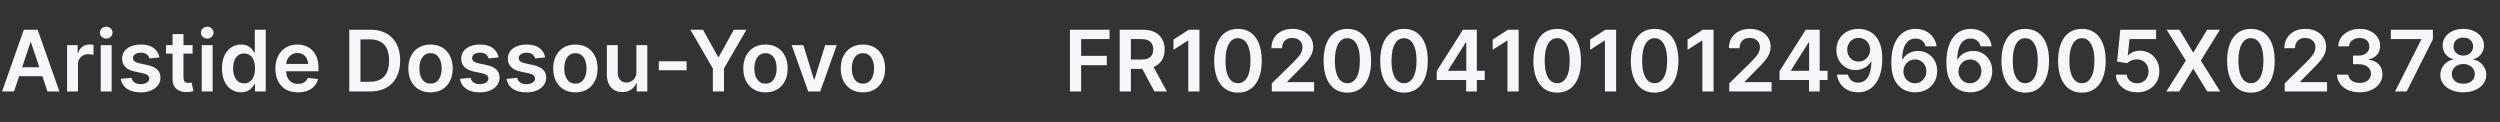 <?xml version="1.0" encoding="UTF-8"?>
<svg xmlns="http://www.w3.org/2000/svg" width="246" height="12" viewBox="0 0 246 12" fill="none">
  <rect x="0" y="0" width="246" height="12" fill="#333333" stroke="none"/>
  <path d="M1.38 9H0.205L2.344 2.923H3.703L5.846 9H4.671L3.048 4.169H3L1.38 9ZM1.418 6.617H4.623V7.501H1.418V6.617ZM6.599 9V4.442H7.641V5.202H7.688C7.771 4.939 7.914 4.736 8.115 4.593C8.319 4.449 8.552 4.377 8.813 4.377C8.872 4.377 8.938 4.38 9.011 4.386C9.087 4.39 9.149 4.396 9.198 4.406V5.395C9.153 5.379 9.081 5.365 8.982 5.353C8.885 5.339 8.791 5.332 8.7 5.332C8.504 5.332 8.328 5.375 8.172 5.46C8.017 5.543 7.896 5.659 7.807 5.807C7.718 5.955 7.673 6.126 7.673 6.32V9H6.599ZM9.912 9V4.442H10.986V9H9.912ZM10.452 3.795C10.282 3.795 10.136 3.739 10.013 3.626C9.89 3.511 9.829 3.374 9.829 3.213C9.829 3.051 9.89 2.914 10.013 2.801C10.136 2.686 10.282 2.629 10.452 2.629C10.624 2.629 10.771 2.686 10.891 2.801C11.014 2.914 11.075 3.051 11.075 3.213C11.075 3.374 11.014 3.511 10.891 3.626C10.771 3.739 10.624 3.795 10.452 3.795ZM15.694 5.647L14.714 5.754C14.687 5.655 14.638 5.562 14.569 5.475C14.502 5.388 14.411 5.317 14.296 5.264C14.181 5.211 14.041 5.184 13.874 5.184C13.651 5.184 13.463 5.232 13.311 5.329C13.16 5.426 13.086 5.552 13.088 5.706C13.086 5.839 13.135 5.946 13.233 6.03C13.334 6.113 13.501 6.181 13.732 6.234L14.509 6.4C14.941 6.493 15.261 6.641 15.471 6.843C15.683 7.044 15.79 7.309 15.791 7.635C15.79 7.922 15.705 8.175 15.539 8.395C15.375 8.612 15.146 8.782 14.854 8.905C14.561 9.028 14.225 9.089 13.845 9.089C13.287 9.089 12.838 8.972 12.498 8.739C12.157 8.503 11.954 8.176 11.889 7.757L12.937 7.656C12.984 7.861 13.085 8.017 13.239 8.122C13.394 8.226 13.595 8.279 13.842 8.279C14.097 8.279 14.302 8.226 14.456 8.122C14.612 8.017 14.691 7.887 14.691 7.733C14.691 7.602 14.64 7.495 14.539 7.409C14.44 7.324 14.286 7.259 14.076 7.214L13.299 7.05C12.862 6.959 12.538 6.806 12.328 6.59C12.119 6.373 12.015 6.098 12.017 5.765C12.015 5.485 12.091 5.241 12.245 5.035C12.402 4.828 12.618 4.667 12.895 4.555C13.174 4.44 13.496 4.383 13.86 4.383C14.394 4.383 14.814 4.496 15.121 4.724C15.429 4.951 15.62 5.259 15.694 5.647ZM18.953 4.442V5.273H16.333V4.442H18.953ZM16.98 3.35H18.054V7.629C18.054 7.773 18.076 7.884 18.119 7.961C18.165 8.037 18.224 8.088 18.297 8.116C18.371 8.143 18.452 8.157 18.541 8.157C18.608 8.157 18.669 8.152 18.725 8.142C18.782 8.133 18.826 8.124 18.855 8.116L19.036 8.955C18.979 8.975 18.897 8.997 18.79 9.021C18.685 9.045 18.557 9.058 18.404 9.062C18.135 9.07 17.893 9.03 17.677 8.941C17.462 8.85 17.291 8.709 17.164 8.519C17.039 8.329 16.978 8.092 16.98 7.807V3.35ZM19.852 9V4.442H20.926V9H19.852ZM20.392 3.795C20.222 3.795 20.075 3.739 19.953 3.626C19.83 3.511 19.769 3.374 19.769 3.213C19.769 3.051 19.83 2.914 19.953 2.801C20.075 2.686 20.222 2.629 20.392 2.629C20.564 2.629 20.71 2.686 20.831 2.801C20.954 2.914 21.015 3.051 21.015 3.213C21.015 3.374 20.954 3.511 20.831 3.626C20.71 3.739 20.564 3.795 20.392 3.795ZM23.722 9.08C23.364 9.08 23.044 8.988 22.761 8.804C22.478 8.62 22.254 8.353 22.09 8.003C21.926 7.653 21.844 7.227 21.844 6.727C21.844 6.22 21.927 5.793 22.093 5.445C22.261 5.095 22.488 4.831 22.773 4.653C23.057 4.473 23.375 4.383 23.725 4.383C23.992 4.383 24.212 4.428 24.384 4.519C24.556 4.608 24.692 4.716 24.793 4.843C24.894 4.967 24.972 5.085 25.028 5.196H25.072V2.923H26.149V9H25.093V8.282H25.028C24.972 8.393 24.892 8.51 24.787 8.635C24.683 8.758 24.544 8.863 24.372 8.95C24.2 9.037 23.983 9.08 23.722 9.08ZM24.022 8.199C24.249 8.199 24.443 8.137 24.603 8.015C24.764 7.89 24.885 7.717 24.968 7.495C25.052 7.274 25.093 7.016 25.093 6.721C25.093 6.426 25.052 6.17 24.968 5.952C24.887 5.735 24.767 5.566 24.606 5.445C24.448 5.324 24.253 5.264 24.022 5.264C23.782 5.264 23.583 5.326 23.422 5.451C23.262 5.576 23.141 5.748 23.06 5.967C22.979 6.187 22.939 6.438 22.939 6.721C22.939 7.006 22.979 7.26 23.06 7.484C23.143 7.705 23.265 7.88 23.425 8.009C23.587 8.135 23.786 8.199 24.022 8.199ZM29.312 9.089C28.855 9.089 28.46 8.994 28.128 8.804C27.798 8.612 27.543 8.341 27.365 7.991C27.187 7.639 27.098 7.224 27.098 6.748C27.098 6.279 27.187 5.867 27.365 5.513C27.545 5.157 27.797 4.88 28.119 4.682C28.442 4.482 28.82 4.383 29.256 4.383C29.537 4.383 29.802 4.428 30.051 4.519C30.302 4.608 30.524 4.747 30.716 4.935C30.91 5.122 31.062 5.362 31.173 5.653C31.283 5.942 31.339 6.286 31.339 6.685V7.015H27.603V6.291H30.309C30.307 6.085 30.263 5.902 30.176 5.742C30.088 5.579 29.967 5.452 29.811 5.359C29.656 5.266 29.476 5.219 29.27 5.219C29.051 5.219 28.858 5.273 28.692 5.38C28.526 5.485 28.396 5.623 28.303 5.795C28.212 5.965 28.166 6.152 28.164 6.356V6.988C28.164 7.253 28.212 7.481 28.309 7.671C28.406 7.859 28.541 8.003 28.716 8.104C28.89 8.203 29.093 8.252 29.327 8.252C29.483 8.252 29.625 8.23 29.751 8.187C29.878 8.141 29.988 8.075 30.081 7.988C30.174 7.901 30.244 7.793 30.291 7.665L31.294 7.777C31.231 8.042 31.11 8.274 30.932 8.472C30.756 8.668 30.531 8.82 30.256 8.929C29.981 9.036 29.666 9.089 29.312 9.089ZM36.427 9H34.368V2.923H36.469C37.072 2.923 37.591 3.044 38.024 3.288C38.459 3.529 38.793 3.876 39.027 4.329C39.26 4.782 39.377 5.324 39.377 5.955C39.377 6.588 39.259 7.132 39.024 7.587C38.79 8.042 38.453 8.392 38.012 8.635C37.573 8.878 37.045 9 36.427 9ZM35.469 8.047H36.374C36.797 8.047 37.15 7.97 37.433 7.816C37.716 7.66 37.929 7.427 38.071 7.119C38.214 6.808 38.285 6.42 38.285 5.955C38.285 5.49 38.214 5.105 38.071 4.798C37.929 4.489 37.718 4.259 37.439 4.107C37.162 3.952 36.818 3.875 36.407 3.875H35.469V8.047ZM42.364 9.089C41.919 9.089 41.533 8.991 41.206 8.795C40.88 8.599 40.627 8.325 40.447 7.973C40.269 7.621 40.18 7.21 40.18 6.739C40.18 6.268 40.269 5.855 40.447 5.501C40.627 5.147 40.88 4.872 41.206 4.676C41.533 4.481 41.919 4.383 42.364 4.383C42.809 4.383 43.195 4.481 43.521 4.676C43.847 4.872 44.1 5.147 44.278 5.501C44.458 5.855 44.548 6.268 44.548 6.739C44.548 7.21 44.458 7.621 44.278 7.973C44.1 8.325 43.847 8.599 43.521 8.795C43.195 8.991 42.809 9.089 42.364 9.089ZM42.37 8.228C42.611 8.228 42.813 8.162 42.975 8.03C43.137 7.895 43.258 7.715 43.337 7.49C43.418 7.264 43.459 7.013 43.459 6.736C43.459 6.457 43.418 6.205 43.337 5.979C43.258 5.752 43.137 5.571 42.975 5.436C42.813 5.302 42.611 5.234 42.37 5.234C42.122 5.234 41.917 5.302 41.752 5.436C41.59 5.571 41.469 5.752 41.388 5.979C41.308 6.205 41.269 6.457 41.269 6.736C41.269 7.013 41.308 7.264 41.388 7.49C41.469 7.715 41.59 7.895 41.752 8.03C41.917 8.162 42.122 8.228 42.37 8.228ZM49.062 5.647L48.083 5.754C48.055 5.655 48.007 5.562 47.938 5.475C47.87 5.388 47.779 5.317 47.664 5.264C47.55 5.211 47.409 5.184 47.243 5.184C47.02 5.184 46.832 5.232 46.679 5.329C46.529 5.426 46.455 5.552 46.457 5.706C46.455 5.839 46.503 5.946 46.602 6.03C46.703 6.113 46.869 6.181 47.101 6.234L47.878 6.4C48.309 6.493 48.63 6.641 48.84 6.843C49.051 7.044 49.158 7.309 49.16 7.635C49.158 7.922 49.074 8.175 48.908 8.395C48.744 8.612 48.515 8.782 48.222 8.905C47.929 9.028 47.593 9.089 47.213 9.089C46.656 9.089 46.206 8.972 45.866 8.739C45.526 8.503 45.323 8.176 45.258 7.757L46.305 7.656C46.353 7.861 46.454 8.017 46.608 8.122C46.762 8.226 46.963 8.279 47.21 8.279C47.466 8.279 47.67 8.226 47.825 8.122C47.981 8.017 48.059 7.887 48.059 7.733C48.059 7.602 48.009 7.495 47.908 7.409C47.809 7.324 47.655 7.259 47.445 7.214L46.667 7.05C46.23 6.959 45.907 6.806 45.697 6.59C45.487 6.373 45.383 6.098 45.385 5.765C45.383 5.485 45.46 5.241 45.614 5.035C45.77 4.828 45.987 4.667 46.264 4.555C46.543 4.44 46.864 4.383 47.228 4.383C47.762 4.383 48.183 4.496 48.489 4.724C48.798 4.951 48.989 5.259 49.062 5.647ZM53.648 5.647L52.669 5.754C52.641 5.655 52.593 5.562 52.524 5.475C52.456 5.388 52.365 5.317 52.251 5.264C52.136 5.211 51.995 5.184 51.829 5.184C51.606 5.184 51.418 5.232 51.266 5.329C51.115 5.426 51.041 5.552 51.043 5.706C51.041 5.839 51.089 5.946 51.188 6.03C51.289 6.113 51.455 6.181 51.687 6.234L52.464 6.4C52.896 6.493 53.216 6.641 53.426 6.843C53.638 7.044 53.744 7.309 53.746 7.635C53.744 7.922 53.66 8.175 53.494 8.395C53.33 8.612 53.101 8.782 52.809 8.905C52.516 9.028 52.179 9.089 51.8 9.089C51.242 9.089 50.793 8.972 50.452 8.739C50.112 8.503 49.909 8.176 49.844 7.757L50.892 7.656C50.939 7.861 51.04 8.017 51.194 8.122C51.349 8.226 51.549 8.279 51.797 8.279C52.052 8.279 52.257 8.226 52.411 8.122C52.567 8.017 52.645 7.887 52.645 7.733C52.645 7.602 52.595 7.495 52.494 7.409C52.395 7.324 52.241 7.259 52.031 7.214L51.254 7.05C50.816 6.959 50.493 6.806 50.283 6.59C50.074 6.373 49.97 6.098 49.972 5.765C49.97 5.485 50.046 5.241 50.2 5.035C50.356 4.828 50.573 4.667 50.85 4.555C51.129 4.44 51.45 4.383 51.815 4.383C52.349 4.383 52.769 4.496 53.076 4.724C53.384 4.951 53.575 5.259 53.648 5.647ZM56.62 9.089C56.175 9.089 55.789 8.991 55.463 8.795C55.137 8.599 54.883 8.325 54.703 7.973C54.525 7.621 54.436 7.21 54.436 6.739C54.436 6.268 54.525 5.855 54.703 5.501C54.883 5.147 55.137 4.872 55.463 4.676C55.789 4.481 56.175 4.383 56.62 4.383C57.065 4.383 57.451 4.481 57.778 4.676C58.104 4.872 58.356 5.147 58.534 5.501C58.714 5.855 58.804 6.268 58.804 6.739C58.804 7.21 58.714 7.621 58.534 7.973C58.356 8.325 58.104 8.599 57.778 8.795C57.451 8.991 57.065 9.089 56.62 9.089ZM56.626 8.228C56.868 8.228 57.069 8.162 57.232 8.03C57.394 7.895 57.514 7.715 57.594 7.49C57.675 7.264 57.715 7.013 57.715 6.736C57.715 6.457 57.675 6.205 57.594 5.979C57.514 5.752 57.394 5.571 57.232 5.436C57.069 5.302 56.868 5.234 56.626 5.234C56.379 5.234 56.173 5.302 56.009 5.436C55.847 5.571 55.725 5.752 55.644 5.979C55.565 6.205 55.525 6.457 55.525 6.736C55.525 7.013 55.565 7.264 55.644 7.49C55.725 7.715 55.847 7.895 56.009 8.03C56.173 8.162 56.379 8.228 56.626 8.228ZM62.621 7.083V4.442H63.696V9H62.654V8.19H62.606C62.504 8.445 62.334 8.654 62.099 8.816C61.866 8.978 61.578 9.059 61.236 9.059C60.937 9.059 60.673 8.993 60.443 8.861C60.216 8.726 60.038 8.531 59.909 8.276C59.78 8.019 59.716 7.708 59.716 7.344V4.442H60.79V7.178C60.79 7.467 60.87 7.696 61.028 7.866C61.186 8.037 61.394 8.122 61.651 8.122C61.809 8.122 61.962 8.083 62.111 8.006C62.259 7.929 62.381 7.814 62.476 7.662C62.573 7.507 62.621 7.314 62.621 7.083ZM67.563 6.027V6.911H64.827V6.027H67.563ZM67.933 2.923H69.177L70.663 5.611H70.722L72.209 2.923H73.453L71.242 6.733V9H70.144V6.733L67.933 2.923ZM75.324 9.089C74.879 9.089 74.493 8.991 74.167 8.795C73.841 8.599 73.587 8.325 73.407 7.973C73.229 7.621 73.14 7.21 73.14 6.739C73.14 6.268 73.229 5.855 73.407 5.501C73.587 5.147 73.841 4.872 74.167 4.676C74.493 4.481 74.879 4.383 75.324 4.383C75.769 4.383 76.155 4.481 76.482 4.676C76.808 4.872 77.06 5.147 77.238 5.501C77.418 5.855 77.508 6.268 77.508 6.739C77.508 7.21 77.418 7.621 77.238 7.973C77.06 8.325 76.808 8.599 76.482 8.795C76.155 8.991 75.769 9.089 75.324 9.089ZM75.33 8.228C75.572 8.228 75.773 8.162 75.936 8.03C76.098 7.895 76.219 7.715 76.298 7.49C76.379 7.264 76.419 7.013 76.419 6.736C76.419 6.457 76.379 6.205 76.298 5.979C76.219 5.752 76.098 5.571 75.936 5.436C75.773 5.302 75.572 5.234 75.33 5.234C75.083 5.234 74.877 5.302 74.713 5.436C74.551 5.571 74.429 5.752 74.348 5.979C74.269 6.205 74.229 6.457 74.229 6.736C74.229 7.013 74.269 7.264 74.348 7.49C74.429 7.715 74.551 7.895 74.713 8.03C74.877 8.162 75.083 8.228 75.33 8.228ZM82.337 4.442L80.713 9H79.526L77.903 4.442H79.049L80.096 7.828H80.144L81.194 4.442H82.337ZM84.913 9.089C84.468 9.089 84.082 8.991 83.756 8.795C83.429 8.599 83.176 8.325 82.996 7.973C82.818 7.621 82.729 7.21 82.729 6.739C82.729 6.268 82.818 5.855 82.996 5.501C83.176 5.147 83.429 4.872 83.756 4.676C84.082 4.481 84.468 4.383 84.913 4.383C85.358 4.383 85.744 4.481 86.07 4.676C86.397 4.872 86.649 5.147 86.827 5.501C87.007 5.855 87.097 6.268 87.097 6.739C87.097 7.21 87.007 7.621 86.827 7.973C86.649 8.325 86.397 8.599 86.07 8.795C85.744 8.991 85.358 9.089 84.913 9.089ZM84.919 8.228C85.16 8.228 85.362 8.162 85.524 8.03C85.687 7.895 85.807 7.715 85.886 7.49C85.968 7.264 86.008 7.013 86.008 6.736C86.008 6.457 85.968 6.205 85.886 5.979C85.807 5.752 85.687 5.571 85.524 5.436C85.362 5.302 85.16 5.234 84.919 5.234C84.672 5.234 84.466 5.302 84.302 5.436C84.139 5.571 84.018 5.752 83.937 5.979C83.858 6.205 83.818 6.457 83.818 6.736C83.818 7.013 83.858 7.264 83.937 7.49C84.018 7.715 84.139 7.895 84.302 8.03C84.466 8.162 84.672 8.228 84.919 8.228Z" fill="#F5F7FA"></path>
  <path d="M105.283 9V2.923H109.176V3.845H106.384V5.495H108.909V6.418H106.384V9H105.283ZM110.179 9V2.923H112.458C112.925 2.923 113.317 3.004 113.634 3.166C113.952 3.328 114.192 3.556 114.355 3.848C114.519 4.139 114.601 4.479 114.601 4.866C114.601 5.256 114.518 5.594 114.352 5.881C114.187 6.166 113.945 6.387 113.625 6.543C113.304 6.697 112.91 6.774 112.444 6.774H110.82V5.86H112.295C112.568 5.86 112.792 5.823 112.966 5.748C113.14 5.67 113.269 5.559 113.352 5.412C113.437 5.264 113.479 5.082 113.479 4.866C113.479 4.651 113.437 4.467 113.352 4.314C113.267 4.16 113.137 4.043 112.963 3.964C112.789 3.883 112.564 3.843 112.289 3.843H111.28V9H110.179ZM113.319 6.246L114.823 9H113.595L112.117 6.246H113.319ZM118.027 2.923V9H116.926V3.994H116.89L115.469 4.902V3.893L116.979 2.923H118.027ZM121.816 9.116C121.328 9.116 120.908 8.992 120.558 8.745C120.21 8.496 119.942 8.136 119.754 7.668C119.568 7.197 119.475 6.63 119.475 5.967C119.477 5.304 119.571 4.741 119.757 4.276C119.945 3.809 120.213 3.453 120.561 3.207C120.911 2.962 121.33 2.84 121.816 2.84C122.303 2.84 122.721 2.962 123.072 3.207C123.422 3.453 123.69 3.809 123.876 4.276C124.064 4.743 124.158 5.306 124.158 5.967C124.158 6.632 124.064 7.2 123.876 7.671C123.69 8.139 123.422 8.498 123.072 8.745C122.723 8.992 122.305 9.116 121.816 9.116ZM121.816 8.187C122.196 8.187 122.496 8 122.716 7.626C122.937 7.25 123.048 6.697 123.048 5.967C123.048 5.485 122.997 5.079 122.897 4.751C122.796 4.422 122.653 4.175 122.469 4.009C122.285 3.841 122.068 3.756 121.816 3.756C121.438 3.756 121.14 3.944 120.92 4.32C120.701 4.694 120.59 5.243 120.588 5.967C120.586 6.452 120.634 6.859 120.733 7.19C120.834 7.52 120.977 7.769 121.161 7.938C121.345 8.104 121.563 8.187 121.816 8.187ZM125.144 9V8.205L127.254 6.136C127.455 5.933 127.623 5.752 127.758 5.593C127.893 5.435 127.993 5.282 128.061 5.133C128.128 4.985 128.162 4.827 128.162 4.659C128.162 4.467 128.118 4.302 128.031 4.166C127.944 4.027 127.824 3.921 127.672 3.845C127.52 3.77 127.347 3.733 127.153 3.733C126.953 3.733 126.778 3.774 126.627 3.857C126.477 3.938 126.36 4.054 126.277 4.205C126.196 4.355 126.156 4.534 126.156 4.742H125.108C125.108 4.356 125.196 4.021 125.372 3.736C125.548 3.451 125.791 3.23 126.099 3.074C126.41 2.918 126.766 2.84 127.167 2.84C127.575 2.84 127.933 2.916 128.242 3.068C128.55 3.22 128.79 3.429 128.96 3.694C129.132 3.959 129.218 4.262 129.218 4.602C129.218 4.83 129.174 5.053 129.087 5.273C129 5.492 128.847 5.736 128.627 6.003C128.41 6.27 128.104 6.593 127.711 6.973L126.663 8.039V8.08H129.31V9H125.144ZM132.58 9.116C132.092 9.116 131.672 8.992 131.322 8.745C130.974 8.496 130.706 8.136 130.518 7.668C130.332 7.197 130.239 6.63 130.239 5.967C130.241 5.304 130.335 4.741 130.521 4.276C130.709 3.809 130.977 3.453 131.325 3.207C131.675 2.962 132.093 2.84 132.58 2.84C133.067 2.84 133.485 2.962 133.835 3.207C134.186 3.453 134.454 3.809 134.64 4.276C134.828 4.743 134.921 5.306 134.921 5.967C134.921 6.632 134.828 7.2 134.64 7.671C134.454 8.139 134.186 8.498 133.835 8.745C133.487 8.992 133.069 9.116 132.58 9.116ZM132.58 8.187C132.96 8.187 133.26 8 133.479 7.626C133.701 7.25 133.812 6.697 133.812 5.967C133.812 5.485 133.761 5.079 133.66 4.751C133.559 4.422 133.417 4.175 133.233 4.009C133.049 3.841 132.831 3.756 132.58 3.756C132.202 3.756 131.904 3.944 131.684 4.32C131.464 4.694 131.354 5.243 131.352 5.967C131.35 6.452 131.398 6.859 131.497 7.19C131.598 7.52 131.74 7.769 131.924 7.938C132.108 8.104 132.327 8.187 132.58 8.187ZM138.154 9.116C137.665 9.116 137.246 8.992 136.896 8.745C136.547 8.496 136.279 8.136 136.091 7.668C135.905 7.197 135.812 6.63 135.812 5.967C135.814 5.304 135.908 4.741 136.094 4.276C136.282 3.809 136.55 3.453 136.899 3.207C137.249 2.962 137.667 2.84 138.154 2.84C138.64 2.84 139.059 2.962 139.409 3.207C139.759 3.453 140.027 3.809 140.213 4.276C140.401 4.743 140.495 5.306 140.495 5.967C140.495 6.632 140.401 7.2 140.213 7.671C140.027 8.139 139.759 8.498 139.409 8.745C139.061 8.992 138.642 9.116 138.154 9.116ZM138.154 8.187C138.534 8.187 138.833 8 139.053 7.626C139.275 7.25 139.385 6.697 139.385 5.967C139.385 5.485 139.335 5.079 139.234 4.751C139.133 4.422 138.991 4.175 138.807 4.009C138.623 3.841 138.405 3.756 138.154 3.756C137.776 3.756 137.477 3.944 137.258 4.32C137.038 4.694 136.927 5.243 136.925 5.967C136.923 6.452 136.972 6.859 137.071 7.19C137.172 7.52 137.314 7.769 137.498 7.938C137.682 8.104 137.901 8.187 138.154 8.187ZM141.371 7.872V6.997L143.95 2.923H144.68V4.169H144.235L142.499 6.92V6.967H146.099V7.872H141.371ZM144.271 9V7.605L144.282 7.214V2.923H145.321V9H144.271ZM149.437 2.923V9H148.336V3.994H148.3L146.879 4.902V3.893L148.389 2.923H149.437ZM153.226 9.116C152.738 9.116 152.318 8.992 151.968 8.745C151.62 8.496 151.352 8.136 151.164 7.668C150.978 7.197 150.885 6.63 150.885 5.967C150.887 5.304 150.981 4.741 151.167 4.276C151.355 3.809 151.623 3.453 151.971 3.207C152.321 2.962 152.74 2.84 153.226 2.84C153.713 2.84 154.131 2.962 154.482 3.207C154.832 3.453 155.1 3.809 155.286 4.276C155.474 4.743 155.568 5.306 155.568 5.967C155.568 6.632 155.474 7.2 155.286 7.671C155.1 8.139 154.832 8.498 154.482 8.745C154.133 8.992 153.715 9.116 153.226 9.116ZM153.226 8.187C153.606 8.187 153.906 8 154.126 7.626C154.347 7.25 154.458 6.697 154.458 5.967C154.458 5.485 154.407 5.079 154.307 4.751C154.206 4.422 154.063 4.175 153.879 4.009C153.695 3.841 153.478 3.756 153.226 3.756C152.849 3.756 152.55 3.944 152.33 4.32C152.111 4.694 152 5.243 151.998 5.967C151.996 6.452 152.044 6.859 152.143 7.19C152.244 7.52 152.387 7.769 152.571 7.938C152.755 8.104 152.973 8.187 153.226 8.187ZM159.026 2.923V9H157.925V3.994H157.889L156.468 4.902V3.893L157.978 2.923H159.026ZM162.815 9.116C162.326 9.116 161.907 8.992 161.557 8.745C161.209 8.496 160.941 8.136 160.753 7.668C160.567 7.197 160.474 6.63 160.474 5.967C160.476 5.304 160.57 4.741 160.756 4.276C160.944 3.809 161.212 3.453 161.56 3.207C161.91 2.962 162.328 2.84 162.815 2.84C163.302 2.84 163.72 2.962 164.07 3.207C164.421 3.453 164.689 3.809 164.875 4.276C165.062 4.743 165.156 5.306 165.156 5.967C165.156 6.632 165.062 7.2 164.875 7.671C164.689 8.139 164.421 8.498 164.07 8.745C163.722 8.992 163.304 9.116 162.815 9.116ZM162.815 8.187C163.195 8.187 163.495 8 163.714 7.626C163.936 7.25 164.047 6.697 164.047 5.967C164.047 5.485 163.996 5.079 163.895 4.751C163.794 4.422 163.652 4.175 163.468 4.009C163.284 3.841 163.066 3.756 162.815 3.756C162.437 3.756 162.139 3.944 161.919 4.32C161.699 4.694 161.589 5.243 161.587 5.967C161.585 6.452 161.633 6.859 161.732 7.19C161.833 7.52 161.975 7.769 162.159 7.938C162.343 8.104 162.562 8.187 162.815 8.187ZM168.614 2.923V9H167.513V3.994H167.478L166.056 4.902V3.893L167.567 2.923H168.614ZM170.157 9V8.205L172.267 6.136C172.469 5.933 172.637 5.752 172.772 5.593C172.906 5.435 173.007 5.282 173.074 5.133C173.142 4.985 173.175 4.827 173.175 4.659C173.175 4.467 173.132 4.302 173.045 4.166C172.958 4.027 172.838 3.921 172.686 3.845C172.533 3.77 172.36 3.733 172.166 3.733C171.967 3.733 171.791 3.774 171.641 3.857C171.491 3.938 171.374 4.054 171.291 4.205C171.21 4.355 171.169 4.534 171.169 4.742H170.122C170.122 4.356 170.21 4.021 170.386 3.736C170.562 3.451 170.804 3.23 171.113 3.074C171.424 2.918 171.78 2.84 172.181 2.84C172.589 2.84 172.947 2.916 173.255 3.068C173.564 3.22 173.803 3.429 173.974 3.694C174.146 3.959 174.232 4.262 174.232 4.602C174.232 4.83 174.188 5.053 174.101 5.273C174.014 5.492 173.861 5.736 173.641 6.003C173.424 6.27 173.118 6.593 172.724 6.973L171.677 8.039V8.08H174.324V9H170.157ZM175.107 7.872V6.997L177.686 2.923H178.416V4.169H177.971L176.235 6.92V6.967H179.834V7.872H175.107ZM178.006 9V7.605L178.018 7.214V2.923H179.057V9H178.006ZM182.892 2.84C183.183 2.841 183.466 2.893 183.741 2.994C184.018 3.093 184.267 3.255 184.489 3.48C184.71 3.704 184.886 4.004 185.017 4.38C185.148 4.756 185.213 5.22 185.213 5.774C185.215 6.297 185.159 6.764 185.047 7.175C184.936 7.585 184.777 7.931 184.569 8.214C184.361 8.497 184.111 8.712 183.818 8.861C183.525 9.009 183.196 9.083 182.83 9.083C182.446 9.083 182.106 9.008 181.809 8.858C181.514 8.707 181.276 8.501 181.094 8.24C180.912 7.979 180.8 7.68 180.759 7.344H181.842C181.897 7.585 182.01 7.777 182.18 7.92C182.352 8.06 182.569 8.131 182.83 8.131C183.251 8.131 183.576 7.948 183.803 7.582C184.031 7.216 184.145 6.707 184.145 6.056H184.103C184.006 6.23 183.881 6.381 183.726 6.507C183.572 6.632 183.397 6.728 183.201 6.795C183.007 6.862 182.801 6.896 182.584 6.896C182.228 6.896 181.907 6.811 181.622 6.641C181.339 6.471 181.115 6.237 180.949 5.941C180.784 5.644 180.701 5.304 180.699 4.923C180.699 4.527 180.79 4.172 180.972 3.857C181.156 3.541 181.413 3.292 181.741 3.11C182.069 2.926 182.453 2.836 182.892 2.84ZM182.895 3.73C182.682 3.73 182.489 3.782 182.317 3.887C182.147 3.99 182.012 4.13 181.913 4.308C181.816 4.484 181.768 4.681 181.768 4.899C181.77 5.115 181.818 5.31 181.913 5.487C182.01 5.663 182.142 5.802 182.308 5.905C182.476 6.008 182.668 6.059 182.883 6.059C183.044 6.059 183.193 6.029 183.332 5.967C183.47 5.906 183.591 5.821 183.694 5.712C183.798 5.601 183.88 5.476 183.937 5.335C183.996 5.195 184.025 5.046 184.023 4.89C184.023 4.682 183.973 4.49 183.875 4.314C183.778 4.138 183.644 3.997 183.474 3.89C183.306 3.783 183.113 3.73 182.895 3.73ZM188.427 9.083C188.136 9.081 187.852 9.031 187.575 8.932C187.298 8.831 187.049 8.668 186.827 8.442C186.606 8.215 186.43 7.913 186.299 7.537C186.168 7.159 186.104 6.691 186.106 6.133C186.106 5.613 186.162 5.149 186.272 4.742C186.383 4.334 186.542 3.99 186.75 3.709C186.958 3.426 187.208 3.21 187.501 3.062C187.796 2.914 188.125 2.84 188.489 2.84C188.871 2.84 189.209 2.915 189.504 3.065C189.801 3.215 190.04 3.421 190.222 3.682C190.404 3.941 190.517 4.234 190.56 4.561H189.477C189.422 4.327 189.308 4.141 189.136 4.003C188.966 3.862 188.75 3.792 188.489 3.792C188.068 3.792 187.743 3.975 187.516 4.341C187.29 4.707 187.176 5.21 187.174 5.849H187.216C187.313 5.674 187.439 5.525 187.593 5.4C187.747 5.276 187.921 5.18 188.115 5.113C188.311 5.043 188.518 5.009 188.735 5.009C189.091 5.009 189.411 5.094 189.694 5.264C189.979 5.434 190.204 5.669 190.37 5.967C190.537 6.264 190.619 6.604 190.617 6.988C190.619 7.388 190.528 7.747 190.344 8.065C190.16 8.382 189.904 8.631 189.575 8.813C189.247 8.995 188.864 9.085 188.427 9.083ZM188.421 8.193C188.636 8.193 188.829 8.14 188.999 8.036C189.17 7.931 189.304 7.789 189.403 7.611C189.502 7.433 189.55 7.233 189.548 7.012C189.55 6.794 189.503 6.597 189.406 6.421C189.311 6.245 189.179 6.106 189.011 6.003C188.843 5.9 188.651 5.849 188.436 5.849C188.275 5.849 188.126 5.879 187.988 5.941C187.849 6.002 187.728 6.087 187.625 6.196C187.523 6.303 187.441 6.427 187.382 6.57C187.325 6.71 187.295 6.86 187.293 7.021C187.295 7.232 187.345 7.427 187.441 7.605C187.538 7.783 187.672 7.926 187.842 8.033C188.012 8.139 188.205 8.193 188.421 8.193ZM193.845 9.083C193.555 9.081 193.271 9.031 192.994 8.932C192.717 8.831 192.467 8.668 192.246 8.442C192.024 8.215 191.848 7.913 191.718 7.537C191.587 7.159 191.523 6.691 191.525 6.133C191.525 5.613 191.58 5.149 191.691 4.742C191.802 4.334 191.961 3.99 192.169 3.709C192.376 3.426 192.627 3.21 192.919 3.062C193.214 2.914 193.544 2.84 193.908 2.84C194.289 2.84 194.628 2.915 194.923 3.065C195.219 3.215 195.459 3.421 195.641 3.682C195.823 3.941 195.935 4.234 195.979 4.561H194.896C194.84 4.327 194.727 4.141 194.555 4.003C194.384 3.862 194.169 3.792 193.908 3.792C193.486 3.792 193.162 3.975 192.934 4.341C192.709 4.707 192.595 5.21 192.593 5.849H192.635C192.732 5.674 192.857 5.525 193.011 5.4C193.166 5.276 193.34 5.18 193.534 5.113C193.73 5.043 193.936 5.009 194.154 5.009C194.51 5.009 194.83 5.094 195.112 5.264C195.397 5.434 195.623 5.669 195.789 5.967C195.955 6.264 196.037 6.604 196.035 6.988C196.037 7.388 195.946 7.747 195.762 8.065C195.578 8.382 195.322 8.631 194.994 8.813C194.665 8.995 194.283 9.085 193.845 9.083ZM193.839 8.193C194.055 8.193 194.248 8.14 194.418 8.036C194.588 7.931 194.723 7.789 194.822 7.611C194.921 7.433 194.969 7.233 194.967 7.012C194.969 6.794 194.922 6.597 194.825 6.421C194.73 6.245 194.598 6.106 194.43 6.003C194.262 5.9 194.07 5.849 193.854 5.849C193.694 5.849 193.545 5.879 193.406 5.941C193.268 6.002 193.147 6.087 193.044 6.196C192.941 6.303 192.86 6.427 192.801 6.57C192.743 6.71 192.714 6.86 192.712 7.021C192.714 7.232 192.763 7.427 192.86 7.605C192.957 7.783 193.091 7.926 193.261 8.033C193.431 8.139 193.624 8.193 193.839 8.193ZM199.285 9.116C198.796 9.116 198.377 8.992 198.026 8.745C197.678 8.496 197.41 8.136 197.222 7.668C197.036 7.197 196.943 6.63 196.943 5.967C196.945 5.304 197.039 4.741 197.225 4.276C197.413 3.809 197.681 3.453 198.029 3.207C198.38 2.962 198.798 2.84 199.285 2.84C199.771 2.84 200.19 2.962 200.54 3.207C200.89 3.453 201.158 3.809 201.344 4.276C201.532 4.743 201.626 5.306 201.626 5.967C201.626 6.632 201.532 7.2 201.344 7.671C201.158 8.139 200.89 8.498 200.54 8.745C200.192 8.992 199.773 9.116 199.285 9.116ZM199.285 8.187C199.665 8.187 199.964 8 200.184 7.626C200.405 7.25 200.516 6.697 200.516 5.967C200.516 5.485 200.466 5.079 200.365 4.751C200.264 4.422 200.122 4.175 199.938 4.009C199.754 3.841 199.536 3.756 199.285 3.756C198.907 3.756 198.608 3.944 198.389 4.32C198.169 4.694 198.058 5.243 198.056 5.967C198.054 6.452 198.103 6.859 198.202 7.19C198.302 7.52 198.445 7.769 198.629 7.938C198.813 8.104 199.031 8.187 199.285 8.187ZM204.858 9.116C204.37 9.116 203.95 8.992 203.6 8.745C203.252 8.496 202.984 8.136 202.796 7.668C202.61 7.197 202.517 6.63 202.517 5.967C202.519 5.304 202.613 4.741 202.799 4.276C202.987 3.809 203.255 3.453 203.603 3.207C203.953 2.962 204.372 2.84 204.858 2.84C205.345 2.84 205.763 2.962 206.114 3.207C206.464 3.453 206.732 3.809 206.918 4.276C207.106 4.743 207.2 5.306 207.2 5.967C207.2 6.632 207.106 7.2 206.918 7.671C206.732 8.139 206.464 8.498 206.114 8.745C205.765 8.992 205.347 9.116 204.858 9.116ZM204.858 8.187C205.238 8.187 205.538 8 205.758 7.626C205.979 7.25 206.09 6.697 206.09 5.967C206.09 5.485 206.039 5.079 205.939 4.751C205.838 4.422 205.695 4.175 205.511 4.009C205.327 3.841 205.11 3.756 204.858 3.756C204.481 3.756 204.182 3.944 203.962 4.32C203.743 4.694 203.632 5.243 203.63 5.967C203.628 6.452 203.676 6.859 203.775 7.19C203.876 7.52 204.019 7.769 204.203 7.938C204.387 8.104 204.605 8.187 204.858 8.187ZM210.299 9.083C209.903 9.083 209.549 9.009 209.236 8.861C208.924 8.71 208.675 8.504 208.491 8.243C208.309 7.982 208.212 7.683 208.201 7.347H209.269C209.289 7.596 209.396 7.8 209.592 7.958C209.788 8.115 210.024 8.193 210.299 8.193C210.514 8.193 210.706 8.143 210.874 8.044C211.042 7.946 211.175 7.808 211.272 7.632C211.369 7.456 211.416 7.255 211.414 7.03C211.416 6.8 211.368 6.596 211.269 6.418C211.17 6.24 211.034 6.101 210.862 6C210.69 5.897 210.492 5.846 210.269 5.846C210.087 5.844 209.908 5.877 209.732 5.946C209.556 6.016 209.416 6.107 209.313 6.219L208.319 6.056L208.637 2.923H212.162V3.843H209.548L209.373 5.454H209.408C209.521 5.321 209.68 5.212 209.886 5.124C210.092 5.035 210.317 4.991 210.563 4.991C210.931 4.991 211.259 5.078 211.548 5.252C211.837 5.424 212.064 5.662 212.23 5.964C212.397 6.267 212.48 6.613 212.48 7.003C212.48 7.404 212.387 7.763 212.201 8.077C212.017 8.39 211.761 8.636 211.432 8.816C211.106 8.994 210.728 9.083 210.299 9.083ZM214.453 2.923L215.791 5.148H215.839L217.183 2.923H218.438L216.566 5.961L218.468 9H217.192L215.839 6.789H215.791L214.438 9H213.168L215.088 5.961L213.192 2.923H214.453ZM221.49 9.116C221.001 9.116 220.582 8.992 220.231 8.745C219.883 8.496 219.615 8.136 219.427 7.668C219.241 7.197 219.148 6.63 219.148 5.967C219.15 5.304 219.244 4.741 219.43 4.276C219.618 3.809 219.886 3.453 220.234 3.207C220.585 2.962 221.003 2.84 221.49 2.84C221.976 2.84 222.395 2.962 222.745 3.207C223.095 3.453 223.363 3.809 223.549 4.276C223.737 4.743 223.831 5.306 223.831 5.967C223.831 6.632 223.737 7.2 223.549 7.671C223.363 8.139 223.095 8.498 222.745 8.745C222.397 8.992 221.978 9.116 221.49 9.116ZM221.49 8.187C221.869 8.187 222.169 8 222.389 7.626C222.61 7.25 222.721 6.697 222.721 5.967C222.721 5.485 222.671 5.079 222.57 4.751C222.469 4.422 222.326 4.175 222.142 4.009C221.959 3.841 221.741 3.756 221.49 3.756C221.112 3.756 220.813 3.944 220.593 4.32C220.374 4.694 220.263 5.243 220.261 5.967C220.259 6.452 220.308 6.859 220.407 7.19C220.507 7.52 220.65 7.769 220.834 7.938C221.018 8.104 221.236 8.187 221.49 8.187ZM224.817 9V8.205L226.927 6.136C227.129 5.933 227.297 5.752 227.431 5.593C227.566 5.435 227.667 5.282 227.734 5.133C227.801 4.985 227.835 4.827 227.835 4.659C227.835 4.467 227.791 4.302 227.704 4.166C227.617 4.027 227.498 3.921 227.345 3.845C227.193 3.77 227.02 3.733 226.826 3.733C226.626 3.733 226.451 3.774 226.301 3.857C226.15 3.938 226.034 4.054 225.951 4.205C225.869 4.355 225.829 4.534 225.829 4.742H224.781C224.781 4.356 224.869 4.021 225.045 3.736C225.222 3.451 225.464 3.23 225.772 3.074C226.083 2.918 226.439 2.84 226.841 2.84C227.248 2.84 227.606 2.916 227.915 3.068C228.224 3.22 228.463 3.429 228.633 3.694C228.805 3.959 228.891 4.262 228.891 4.602C228.891 4.83 228.848 5.053 228.761 5.273C228.674 5.492 228.52 5.736 228.301 6.003C228.083 6.27 227.777 6.593 227.384 6.973L226.336 8.039V8.08H228.983V9H224.817ZM232.188 9.083C231.761 9.083 231.381 9.01 231.049 8.864C230.718 8.717 230.457 8.513 230.265 8.252C230.073 7.991 229.971 7.689 229.96 7.347H231.075C231.085 7.511 231.14 7.655 231.239 7.777C231.337 7.898 231.469 7.992 231.633 8.059C231.797 8.127 231.981 8.16 232.185 8.16C232.403 8.16 232.596 8.123 232.764 8.047C232.932 7.97 233.064 7.863 233.159 7.727C233.253 7.59 233.3 7.433 233.298 7.255C233.3 7.071 233.252 6.909 233.156 6.768C233.059 6.628 232.918 6.518 232.734 6.439C232.552 6.36 232.333 6.32 232.075 6.32H231.538V5.472H232.075C232.287 5.472 232.472 5.435 232.63 5.362C232.791 5.289 232.916 5.186 233.007 5.053C233.098 4.919 233.143 4.763 233.141 4.587C233.143 4.415 233.104 4.266 233.025 4.139C232.948 4.011 232.838 3.911 232.696 3.84C232.555 3.768 232.39 3.733 232.2 3.733C232.014 3.733 231.842 3.766 231.684 3.834C231.525 3.901 231.398 3.997 231.301 4.121C231.204 4.244 231.153 4.391 231.147 4.561H230.087C230.095 4.22 230.193 3.922 230.381 3.664C230.571 3.405 230.824 3.204 231.141 3.059C231.457 2.913 231.812 2.84 232.206 2.84C232.612 2.84 232.964 2.916 233.262 3.068C233.563 3.218 233.796 3.421 233.96 3.676C234.124 3.932 234.206 4.213 234.206 4.522C234.208 4.864 234.107 5.151 233.903 5.383C233.702 5.614 233.436 5.765 233.108 5.837V5.884C233.535 5.943 233.863 6.102 234.09 6.359C234.32 6.614 234.434 6.932 234.432 7.311C234.432 7.652 234.335 7.956 234.141 8.225C233.949 8.493 233.684 8.702 233.345 8.855C233.009 9.007 232.623 9.083 232.188 9.083ZM235.673 9L238.257 3.884V3.843H235.257V2.923H239.397V3.863L236.815 9H235.673ZM242.393 9.083C241.951 9.083 241.56 9.009 241.217 8.861C240.877 8.712 240.61 8.509 240.416 8.252C240.224 7.993 240.129 7.699 240.131 7.371C240.129 7.116 240.185 6.881 240.298 6.668C240.41 6.454 240.563 6.276 240.755 6.133C240.948 5.989 241.164 5.897 241.401 5.857V5.816C241.089 5.747 240.836 5.587 240.642 5.338C240.45 5.087 240.355 4.797 240.357 4.469C240.355 4.156 240.442 3.877 240.618 3.632C240.794 3.387 241.035 3.194 241.342 3.053C241.649 2.911 241.999 2.84 242.393 2.84C242.782 2.84 243.13 2.911 243.434 3.053C243.741 3.194 243.982 3.387 244.158 3.632C244.336 3.877 244.425 4.156 244.425 4.469C244.425 4.797 244.327 5.087 244.132 5.338C243.938 5.587 243.687 5.747 243.381 5.816V5.857C243.618 5.897 243.832 5.989 244.022 6.133C244.214 6.276 244.366 6.454 244.479 6.668C244.593 6.881 244.651 7.116 244.651 7.371C244.651 7.699 244.554 7.993 244.36 8.252C244.166 8.509 243.899 8.712 243.559 8.861C243.221 9.009 242.832 9.083 242.393 9.083ZM242.393 8.234C242.62 8.234 242.818 8.196 242.986 8.119C243.154 8.04 243.285 7.929 243.378 7.786C243.471 7.644 243.518 7.48 243.52 7.294C243.518 7.1 243.468 6.929 243.369 6.78C243.272 6.63 243.138 6.512 242.968 6.427C242.8 6.342 242.608 6.3 242.393 6.3C242.175 6.3 241.981 6.342 241.811 6.427C241.641 6.512 241.506 6.63 241.407 6.78C241.31 6.929 241.263 7.1 241.265 7.294C241.263 7.48 241.308 7.644 241.401 7.786C241.494 7.927 241.625 8.037 241.793 8.116C241.963 8.195 242.163 8.234 242.393 8.234ZM242.393 5.466C242.579 5.466 242.743 5.428 242.885 5.353C243.03 5.278 243.143 5.173 243.226 5.038C243.31 4.904 243.352 4.749 243.354 4.573C243.352 4.398 243.311 4.246 243.229 4.116C243.148 3.983 243.036 3.881 242.891 3.81C242.747 3.737 242.581 3.7 242.393 3.7C242.201 3.7 242.032 3.737 241.885 3.81C241.741 3.881 241.628 3.983 241.547 4.116C241.468 4.246 241.429 4.398 241.431 4.573C241.429 4.749 241.469 4.904 241.55 5.038C241.633 5.171 241.747 5.276 241.891 5.353C242.037 5.428 242.205 5.466 242.393 5.466Z" fill="#F5F7FA"></path>
</svg>

